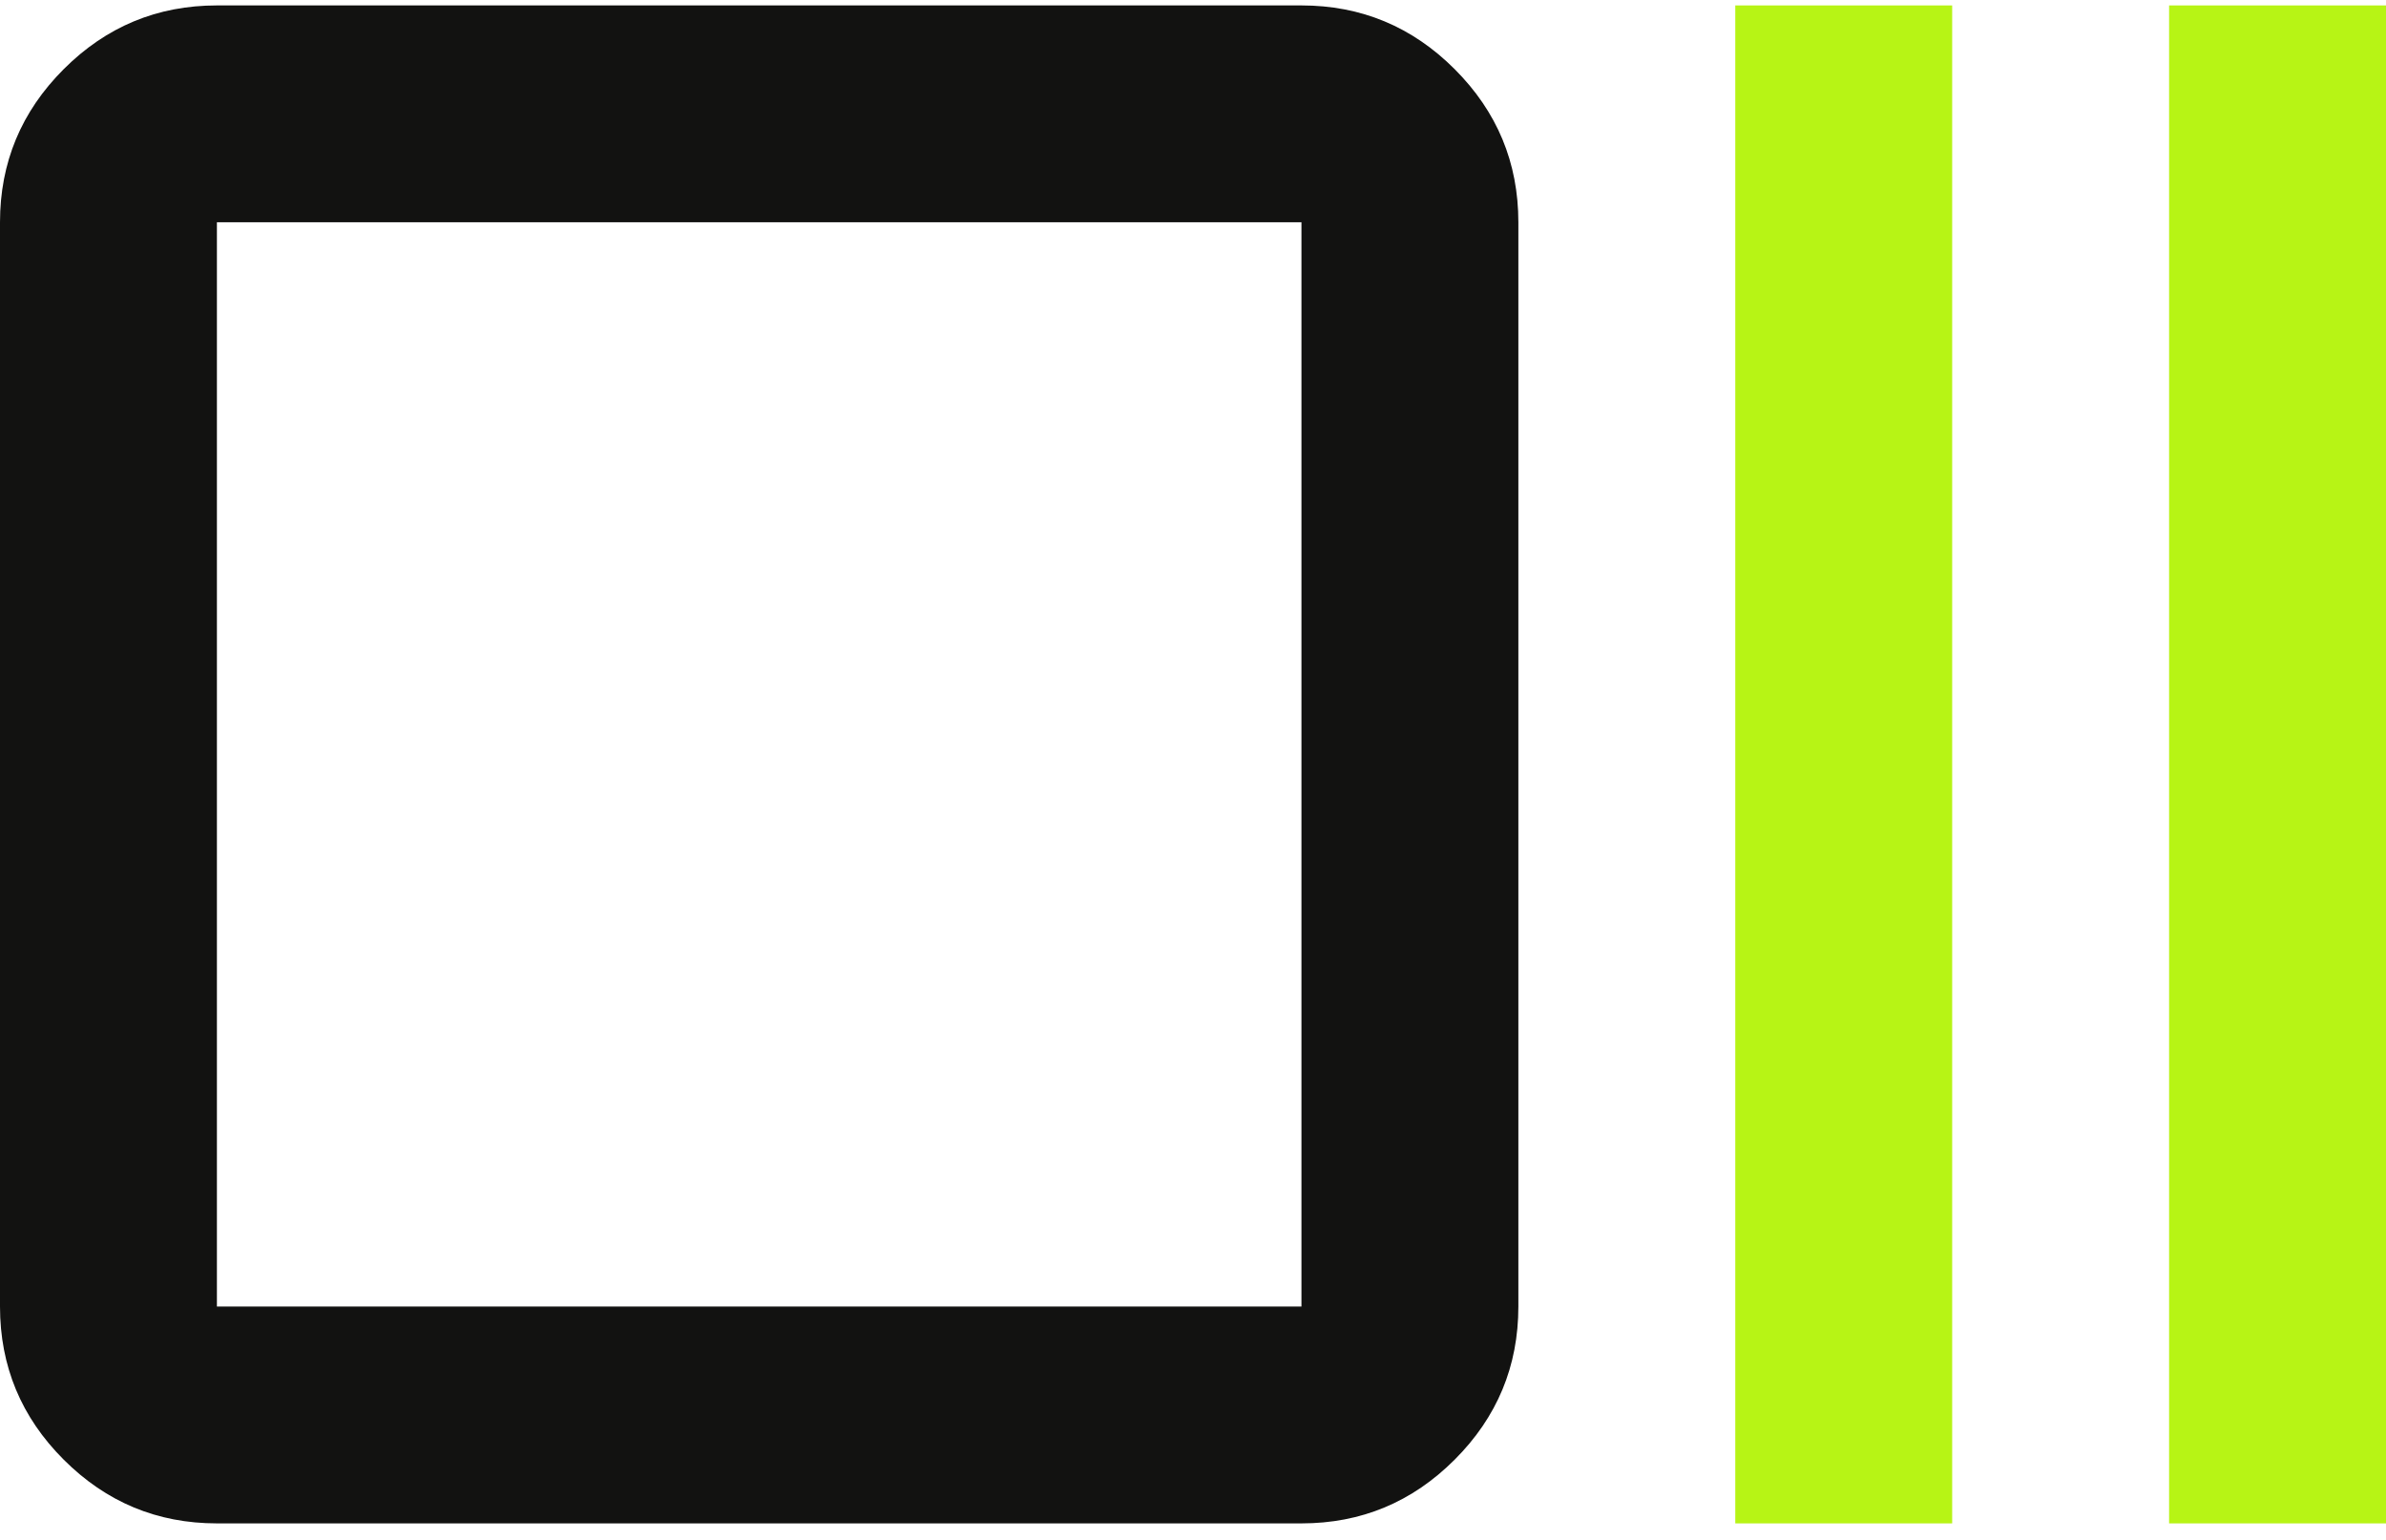<svg width="110" height="71" viewBox="0 0 110 71" fill="none" xmlns="http://www.w3.org/2000/svg">
<path d="M10 70.25C7.25 70.25 4.896 69.271 2.938 67.312C0.979 65.354 0 63 0 60.25V10.25C0 7.5 0.979 5.146 2.938 3.188C4.896 1.229 7.25 0.25 10 0.25H60C62.75 0.25 65.104 1.229 67.062 3.188C69.021 5.146 70 7.5 70 10.25V60.25C70 63 69.021 65.354 67.062 67.312C65.104 69.271 62.75 70.25 60 70.25H10ZM10 60.25H60V10.25H10V60.25Z" fill="#121211"/>
<path d="M80 0.25V70.25H90V0.25H80Z" fill="#B7F415"/>
<path d="M100 0.25V70.25H110V0.25H100Z" fill="#B7F415"/>
</svg>
